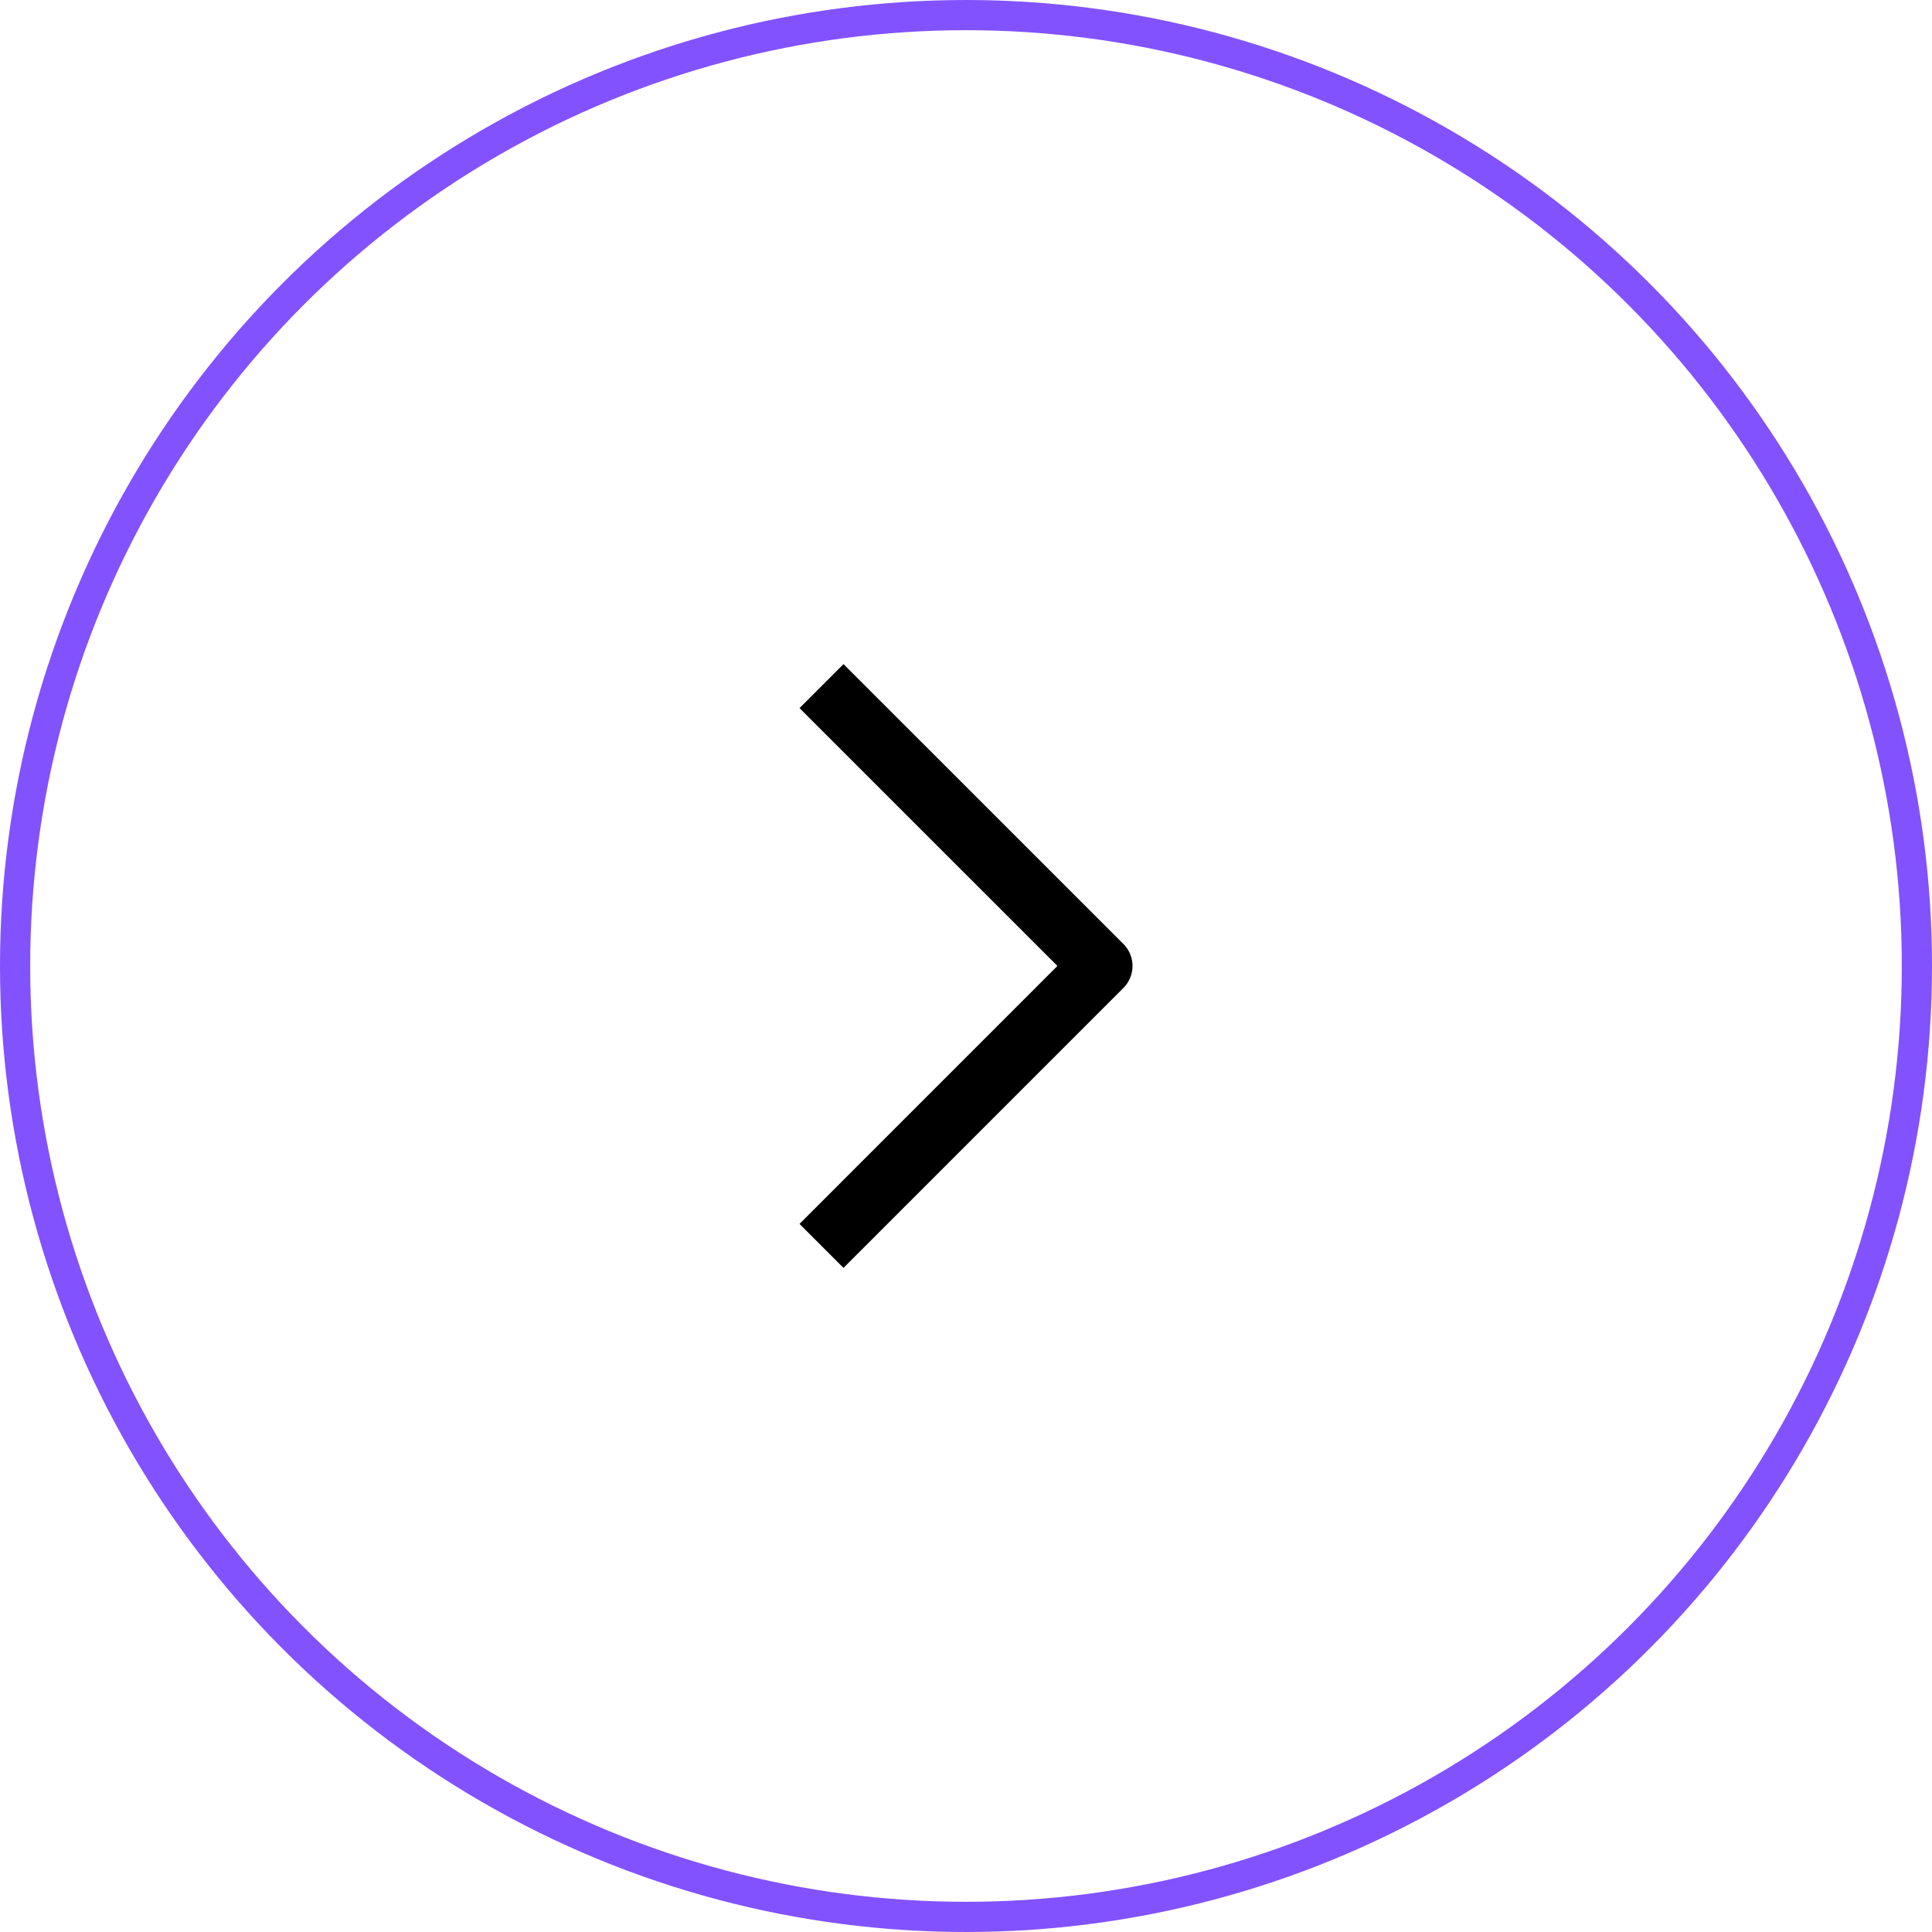<svg xmlns="http://www.w3.org/2000/svg" width="64" height="64" fill="none" xmlns:v="https://vecta.io/nano"><circle cx="32" cy="32" r="31.5" stroke="#8252ff"/><mask id="A" maskUnits="userSpaceOnUse" x="20" y="20" width="24" height="24" mask-type="alpha"><path fill="#d9d9d9" d="M20 20h24v24H20z"/></mask><g mask="url(#A)"><path fill-rule="evenodd" d="M35.028 31.998l-8.543-8.541L27.942 22l9.272 9.27a1.03 1.03 0 0 1 0 1.457L27.942 42l-1.457-1.457 8.543-8.545z" fill="#000"/></g></svg>